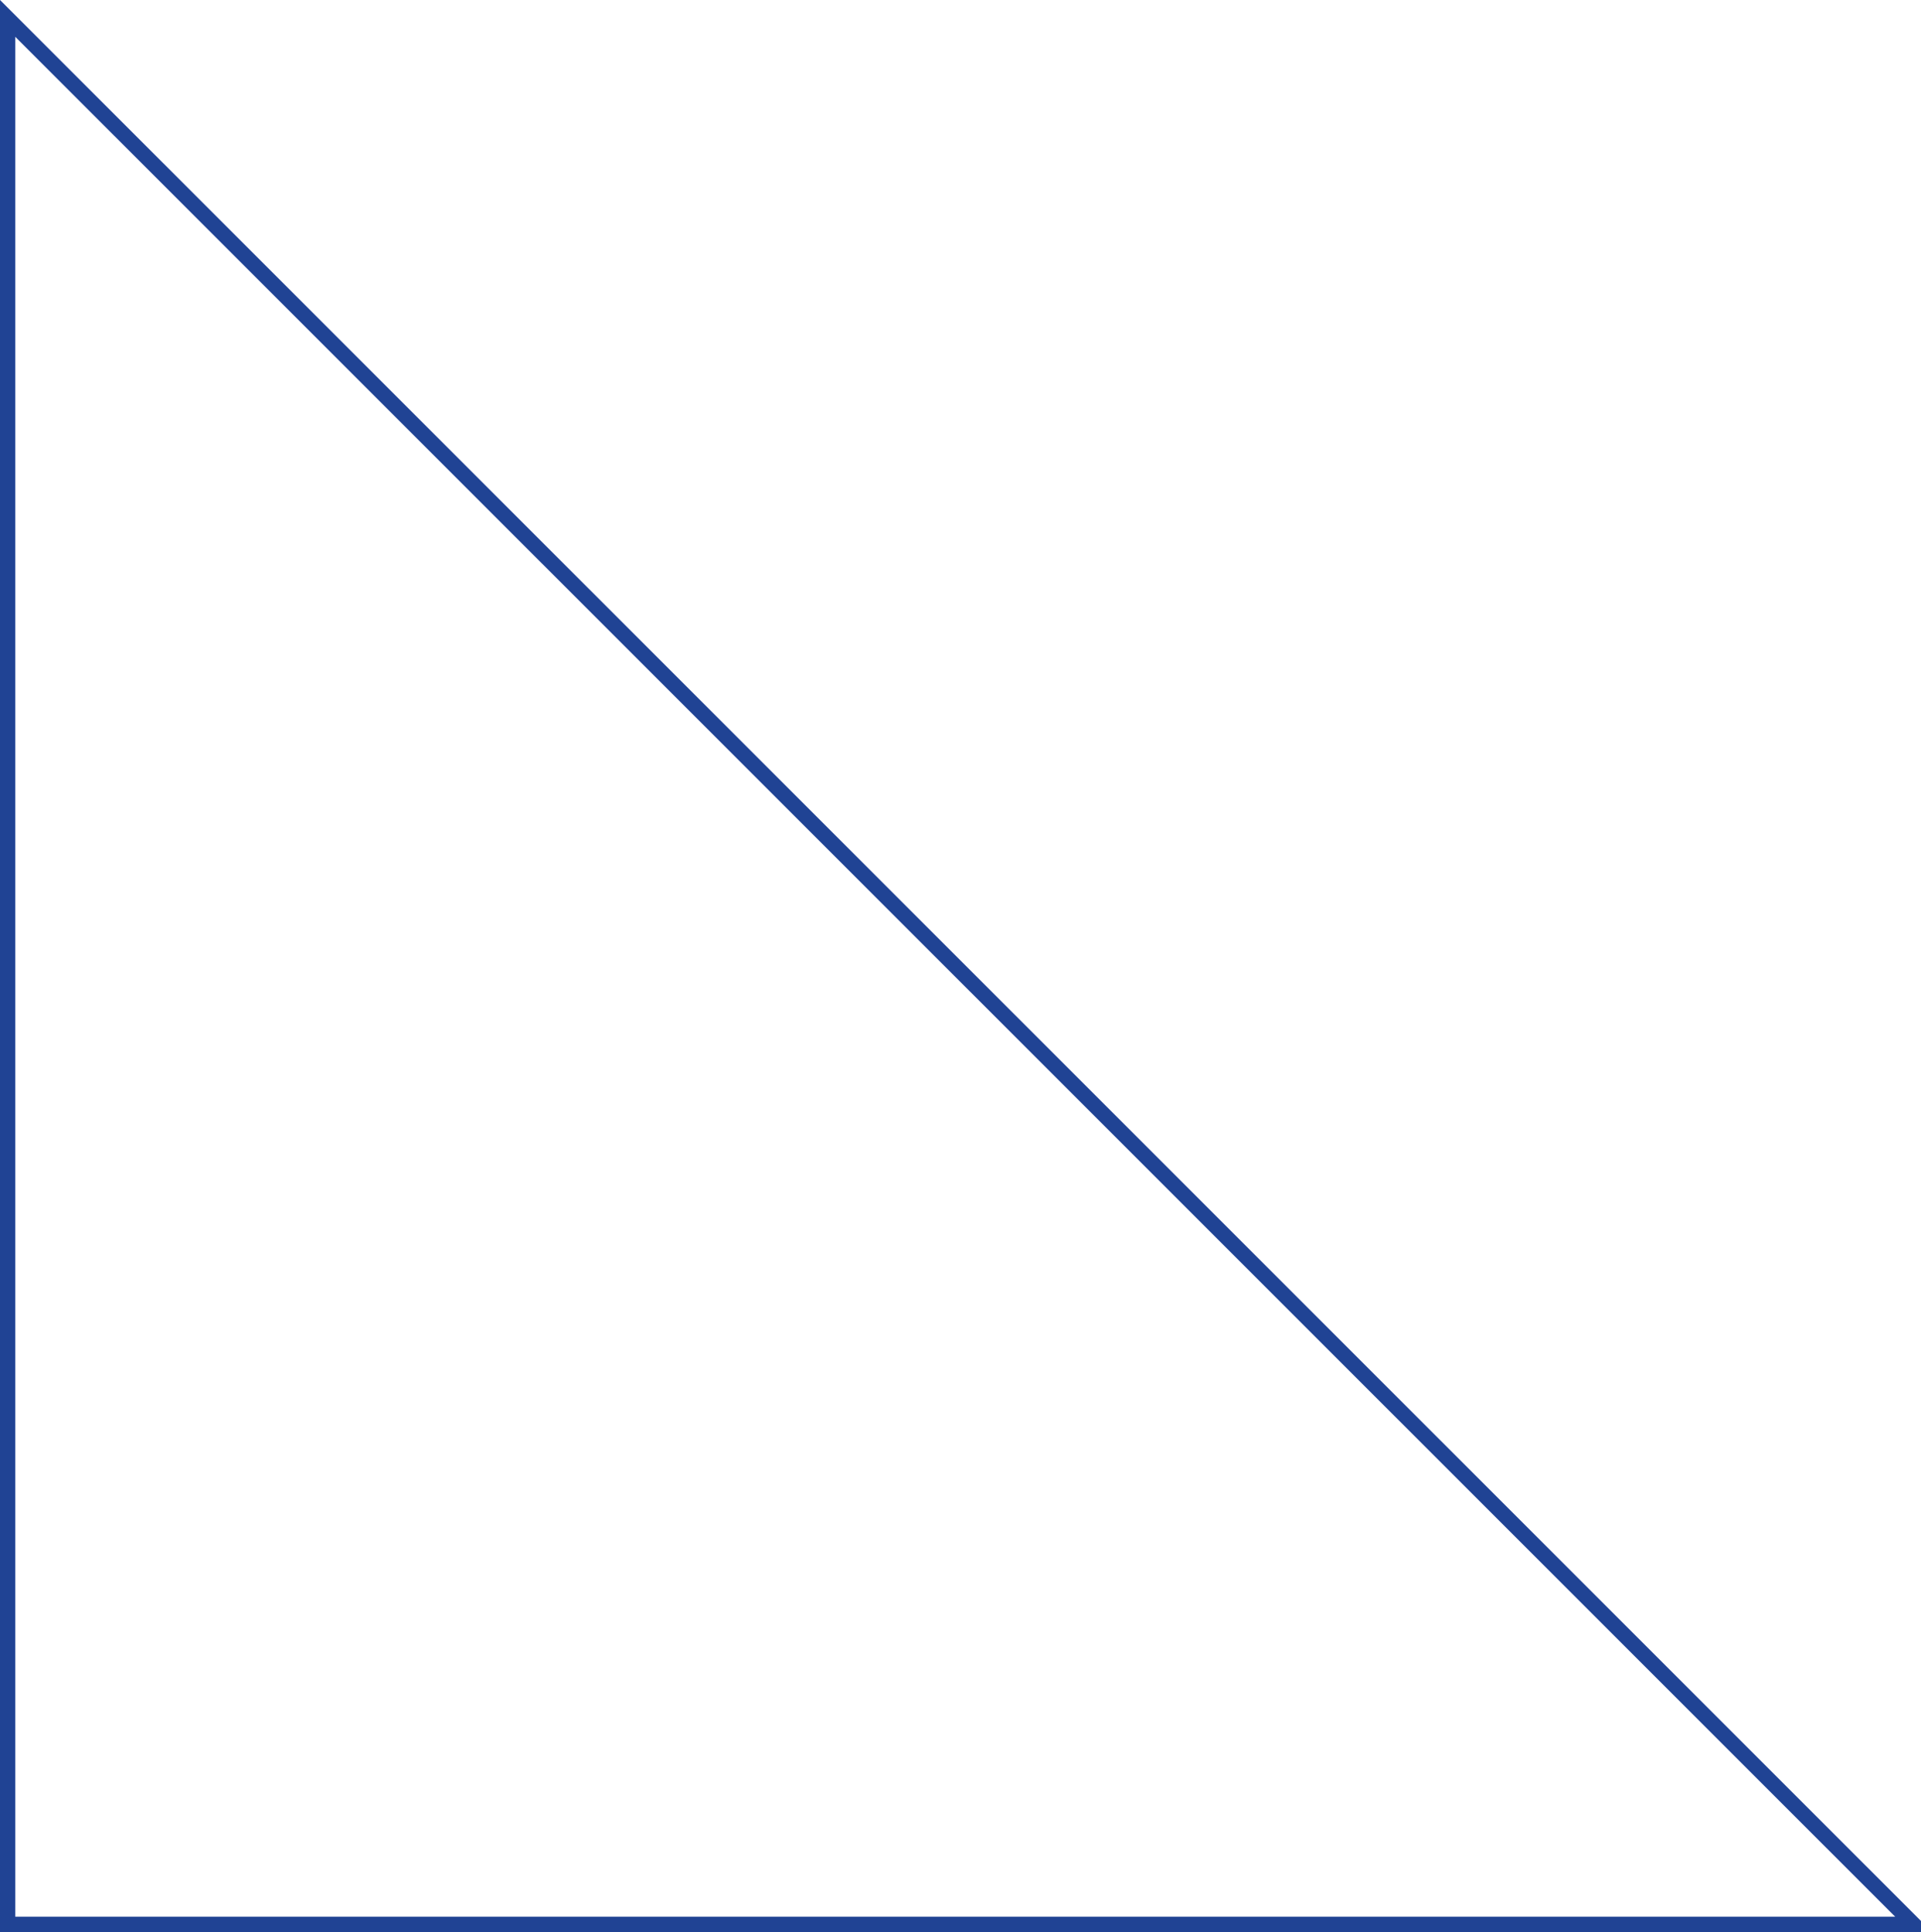 <?xml version="1.0" encoding="UTF-8"?>
<svg xmlns="http://www.w3.org/2000/svg" id="uuid-8b38d4d0-5ad8-4d87-bcbc-11b9a8b0b446" data-name="Layer 2" width="252" height="253.41" viewBox="0 0 252 253.41">
  <defs>
    <style>
      .uuid-45d7af6a-56ff-45c3-ad34-ba82f12395ff {
        fill: none;
        stroke: #204394;
        stroke-miterlimit: 10;
        stroke-width: 2px;
      }
    </style>
  </defs>
  <g id="uuid-e7f99a37-7d86-4bf1-8bb1-1db8ac18f389" data-name="Layer 1">
    <polygon class="uuid-45d7af6a-56ff-45c3-ad34-ba82f12395ff" points="1 252.41 1 2.41 251 252.38 251 252.41 1 252.41"></polygon>
  </g>
</svg>
